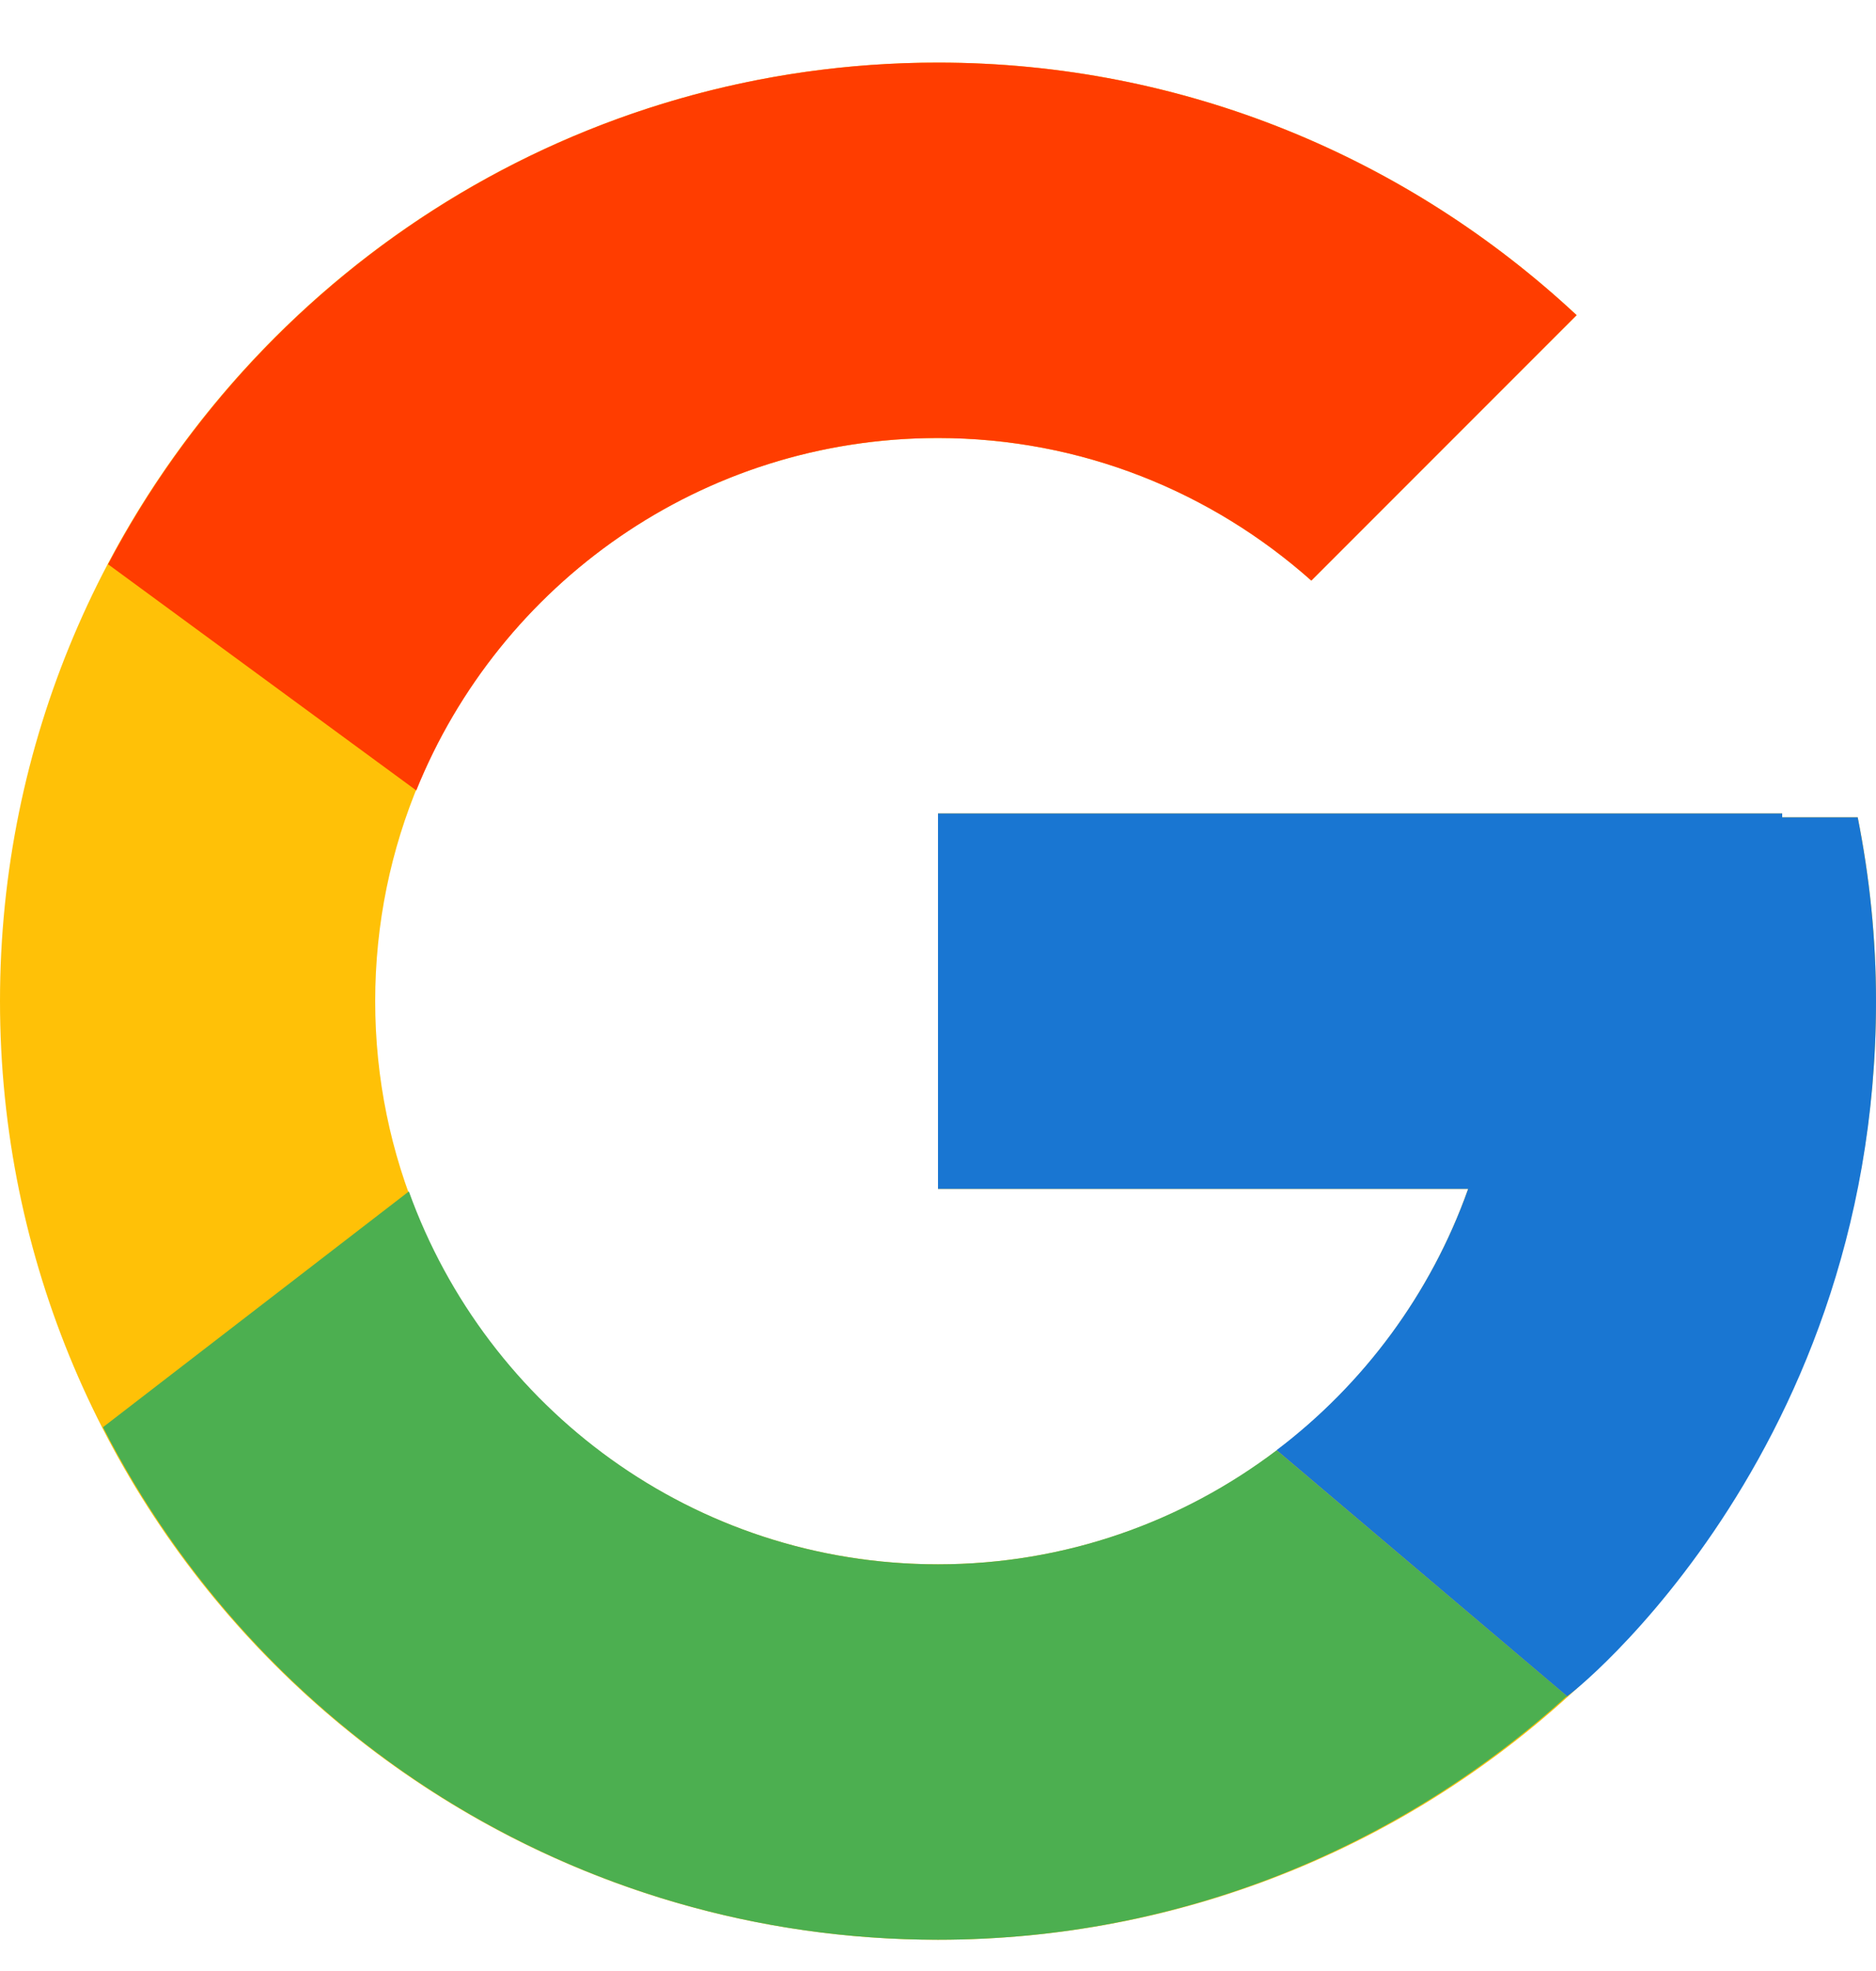 <svg width="20" height="21" viewBox="0 0 20 21" fill="none" xmlns="http://www.w3.org/2000/svg">
<path d="M19.805 8.708H19V8.667H10V12.667H15.652C14.827 14.995 12.611 16.667 10 16.667C6.686 16.667 4 13.98 4 10.667C4 7.353 6.686 4.667 10 4.667C11.53 4.667 12.921 5.244 13.98 6.186L16.809 3.358C15.023 1.693 12.634 0.667 10 0.667C4.478 0.667 0 5.144 0 10.667C0 16.189 4.478 20.667 10 20.667C15.523 20.667 20 16.189 20 10.667C20 9.996 19.931 9.342 19.805 8.708Z" fill="#FFC107"/>
<path d="M1.152 6.012L4.438 8.422C5.327 6.221 7.48 4.667 9.999 4.667C11.529 4.667 12.92 5.244 13.98 6.186L16.808 3.358C15.022 1.693 12.633 0.667 9.999 0.667C6.158 0.667 2.827 2.835 1.152 6.012Z" fill="#FF3D00"/>
<path d="M10 20.667C12.583 20.667 14.93 19.678 16.705 18.071L13.61 15.452C12.606 16.212 11.358 16.667 10 16.667C7.399 16.667 5.191 15.008 4.359 12.694L1.098 15.206C2.753 18.445 6.114 20.667 10 20.667Z" fill="#4CAF50"/>
<path d="M19.805 8.708H19V8.667H10V12.667H15.652C15.255 13.785 14.536 14.75 13.608 15.452C13.608 15.452 13.609 15.452 13.61 15.451L16.704 18.07C16.485 18.269 20 15.667 20 10.667C20 9.996 19.931 9.342 19.805 8.708Z" fill="#1976D2"/>
</svg>
